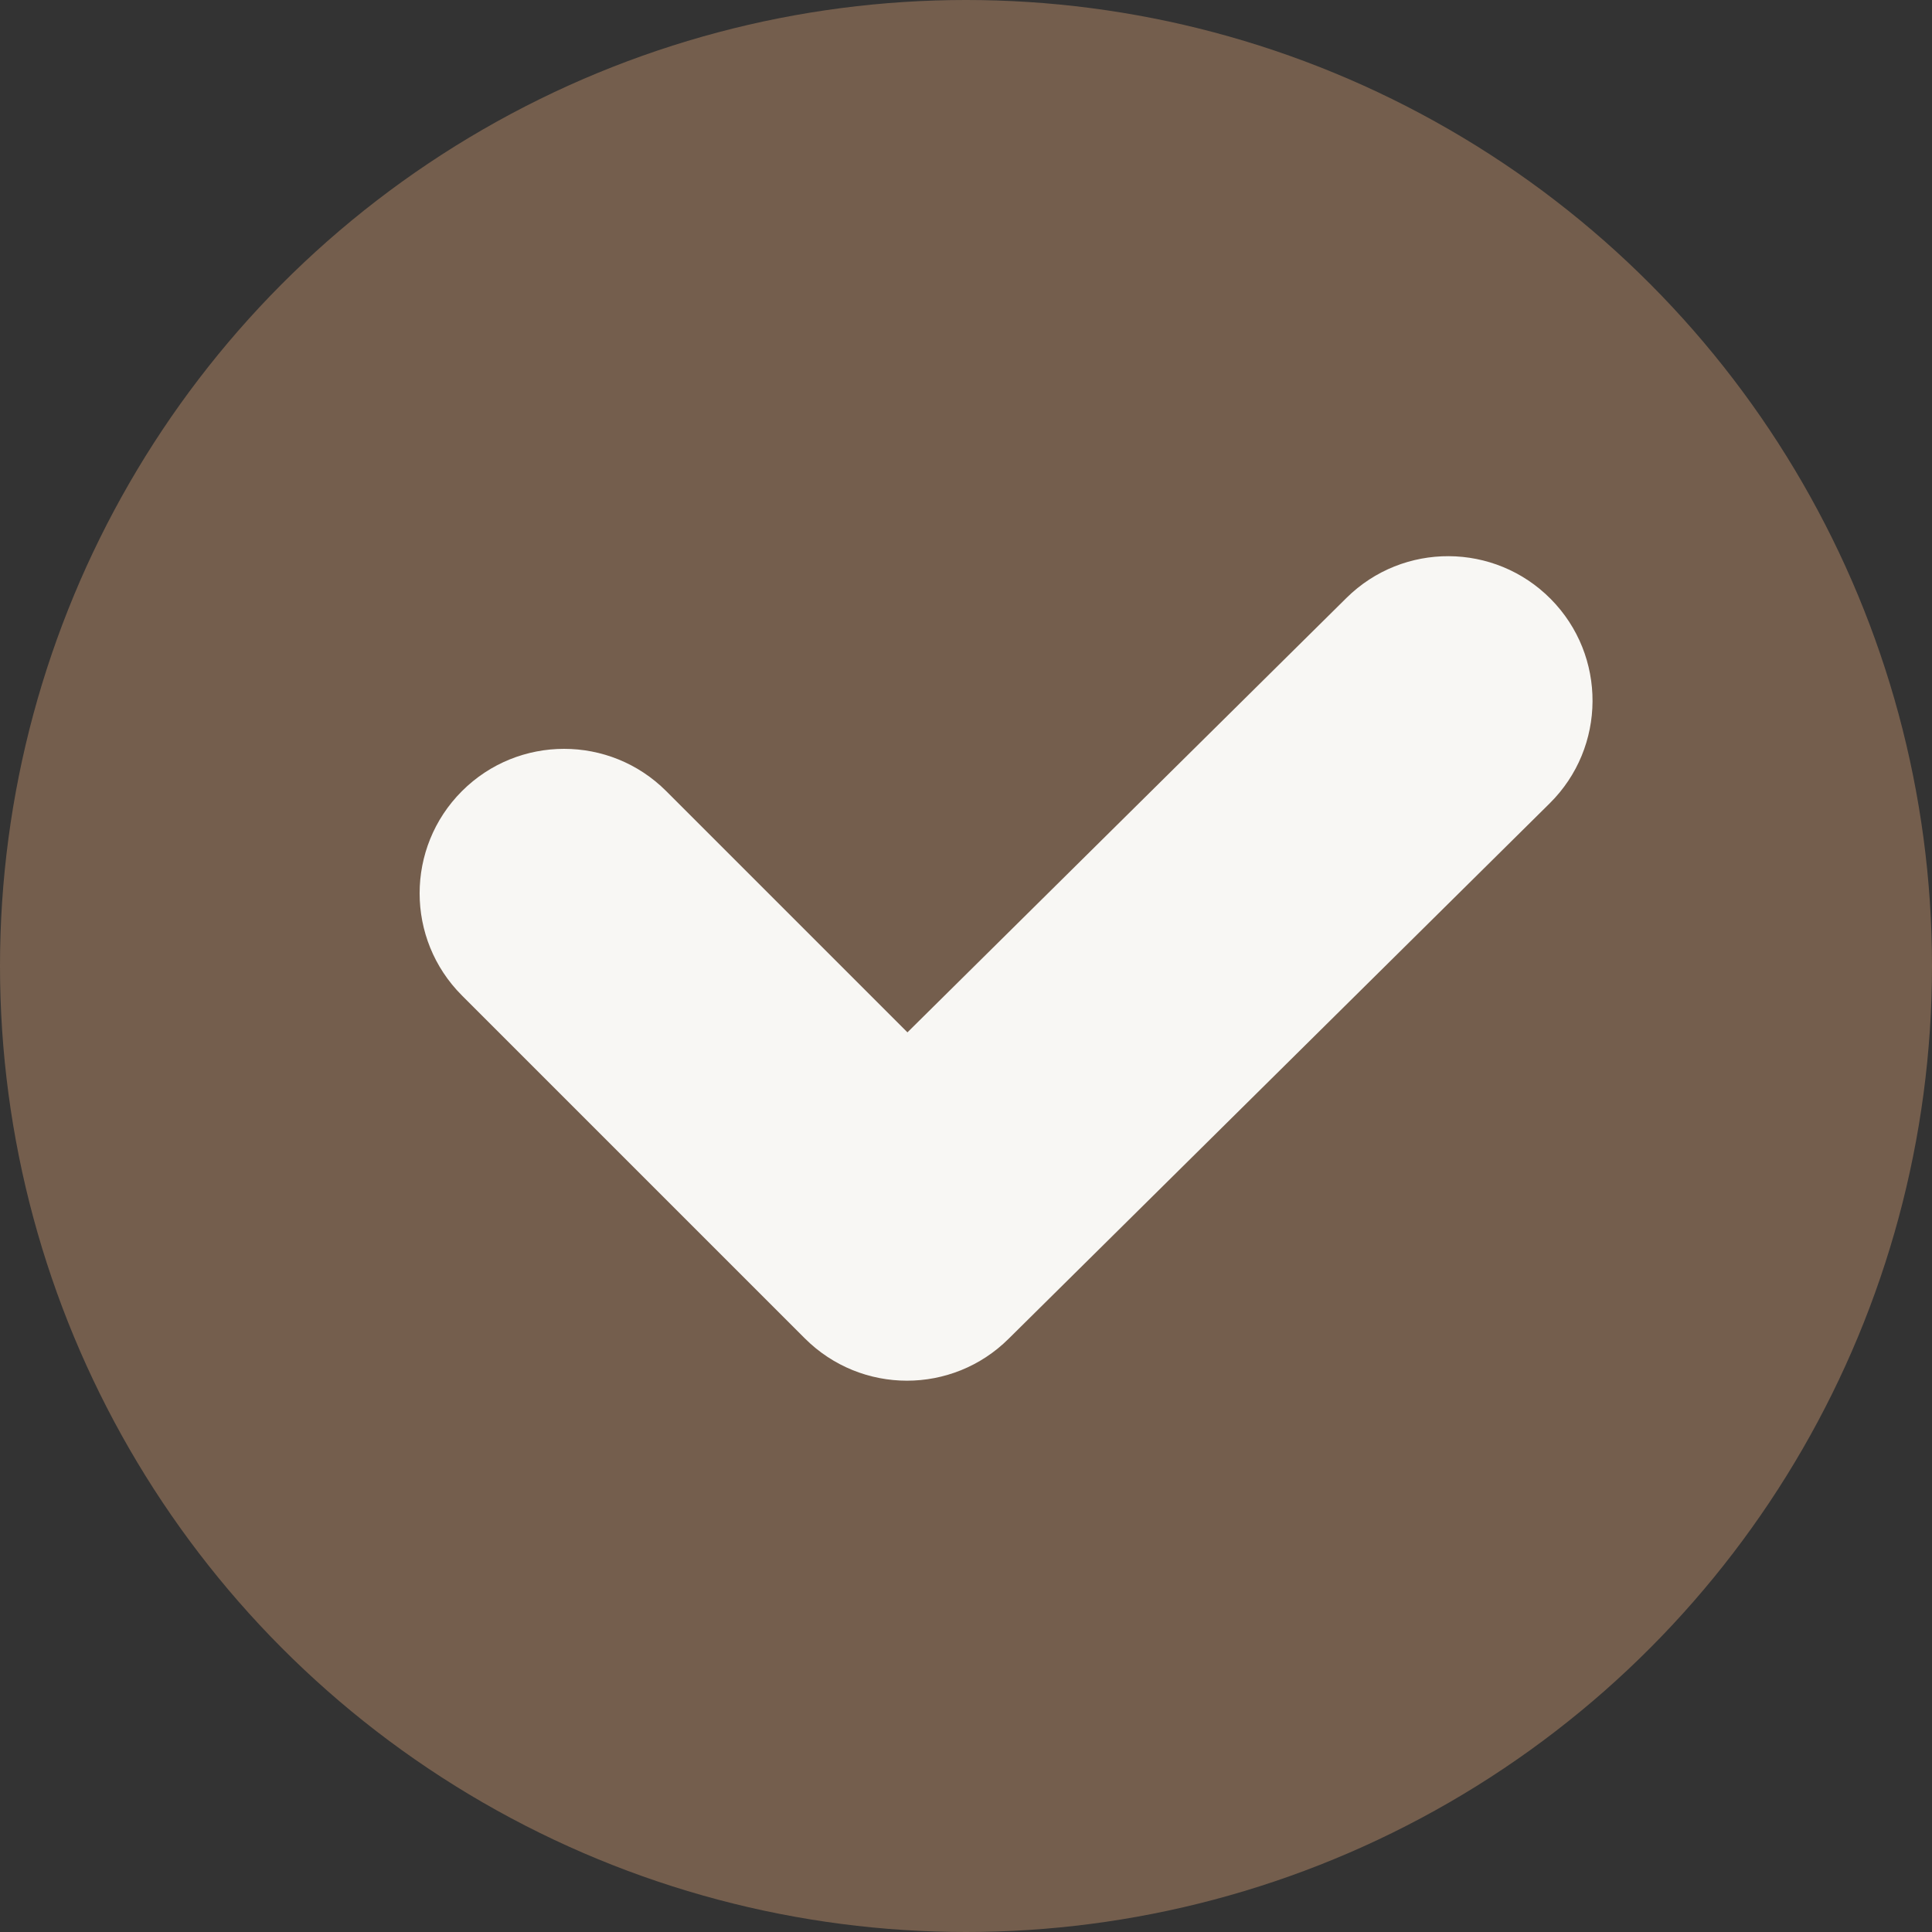 <?xml version="1.0" encoding="UTF-8" standalone="no"?><svg xmlns="http://www.w3.org/2000/svg" xmlns:xlink="http://www.w3.org/1999/xlink" fill="#000000" height="198" id="Layer_1" preserveAspectRatio="xMidYMid meet" version="1.1" viewBox="2.0 2.0 198.0 198.0" width="198" x="0" xml:space="preserve" y="0" zoomAndPan="magnify"><rect x="2.0" y="2.0" width="198.0" height="198.0" fill="#333333" stroke="none"/><g id="change1_1"><circle cx="101" cy="101" fill="#745e4d" r="99"/></g><g id="change2_1"><path d="M94.95,143.5c-3.79,0-7.58-1.45-10.47-4.34l-35.14-35.14c-5.78-5.78-5.78-15.16,0-20.94 c5.78-5.78,15.16-5.78,20.94,0L95,107.8l44.99-44.52c5.81-5.75,15.19-5.7,20.94,0.11c5.75,5.81,5.7,15.19-0.11,20.94l-55.46,54.88 C102.48,142.07,98.71,143.5,94.95,143.5z" fill="#f8f7f4"/></g></svg>